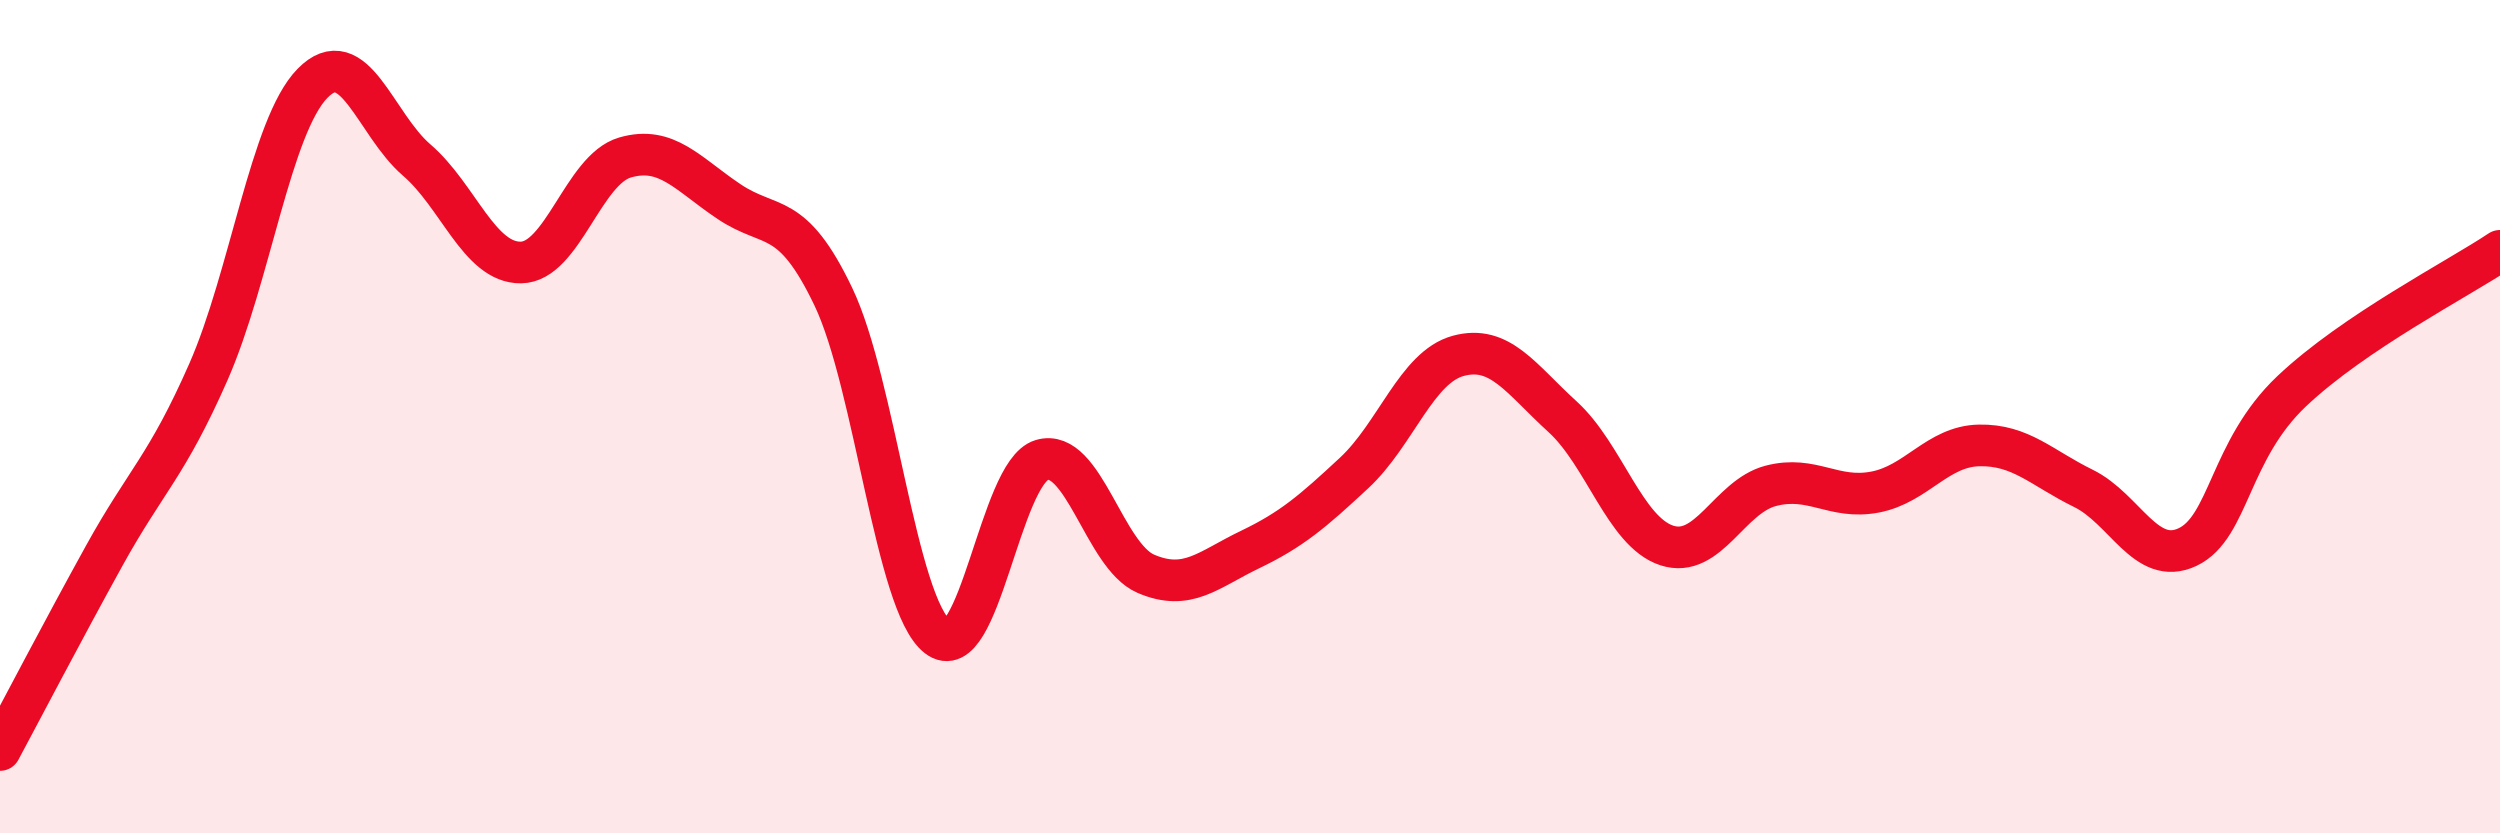
    <svg width="60" height="20" viewBox="0 0 60 20" xmlns="http://www.w3.org/2000/svg">
      <path
        d="M 0,18 C 0.5,17.07 1.5,15.15 2.5,13.34 C 3.5,11.53 4,11.2 5,8.93 C 6,6.66 6.5,3.02 7.5,2 C 8.5,0.98 9,2.98 10,3.84 C 11,4.7 11.5,6.31 12.5,6.3 C 13.5,6.29 14,4.07 15,3.78 C 16,3.49 16.5,4.17 17.5,4.84 C 18.5,5.51 19,5.03 20,7.12 C 21,9.21 21.5,14.5 22.5,15.28 C 23.5,16.06 24,11.34 25,11.04 C 26,10.74 26.5,13.34 27.5,13.77 C 28.5,14.2 29,13.67 30,13.19 C 31,12.71 31.5,12.28 32.5,11.35 C 33.5,10.42 34,8.81 35,8.54 C 36,8.27 36.5,9.09 37.5,10 C 38.5,10.91 39,12.76 40,13.09 C 41,13.42 41.5,11.92 42.5,11.66 C 43.5,11.4 44,12 45,11.81 C 46,11.62 46.5,10.71 47.5,10.69 C 48.5,10.67 49,11.23 50,11.72 C 51,12.21 51.5,13.6 52.5,13.13 C 53.5,12.66 53.5,10.81 55,9.39 C 56.5,7.97 59,6.69 60,6.02L60 20L0 20Z"
        fill="#EB0A25"
        opacity="0.1"
        stroke-linecap="round"
        stroke-linejoin="round"
      />
      <path
        d="M 0,18 C 0.5,17.07 1.5,15.15 2.5,13.34 C 3.5,11.53 4,11.2 5,8.93 C 6,6.66 6.5,3.02 7.5,2 C 8.5,0.98 9,2.98 10,3.84 C 11,4.7 11.5,6.31 12.5,6.3 C 13.5,6.29 14,4.07 15,3.78 C 16,3.49 16.5,4.17 17.5,4.84 C 18.5,5.51 19,5.03 20,7.12 C 21,9.21 21.5,14.5 22.5,15.28 C 23.5,16.06 24,11.34 25,11.04 C 26,10.74 26.5,13.34 27.5,13.77 C 28.5,14.2 29,13.67 30,13.19 C 31,12.71 31.5,12.28 32.5,11.35 C 33.5,10.42 34,8.81 35,8.54 C 36,8.27 36.5,9.09 37.5,10 C 38.5,10.91 39,12.76 40,13.09 C 41,13.42 41.5,11.92 42.5,11.66 C 43.5,11.4 44,12 45,11.81 C 46,11.62 46.5,10.71 47.5,10.69 C 48.5,10.67 49,11.23 50,11.72 C 51,12.21 51.5,13.6 52.5,13.13 C 53.5,12.66 53.5,10.81 55,9.39 C 56.5,7.97 59,6.69 60,6.02"
        stroke="#EB0A25"
        stroke-width="1"
        fill="none"
        stroke-linecap="round"
        stroke-linejoin="round"
      />
    </svg>
  